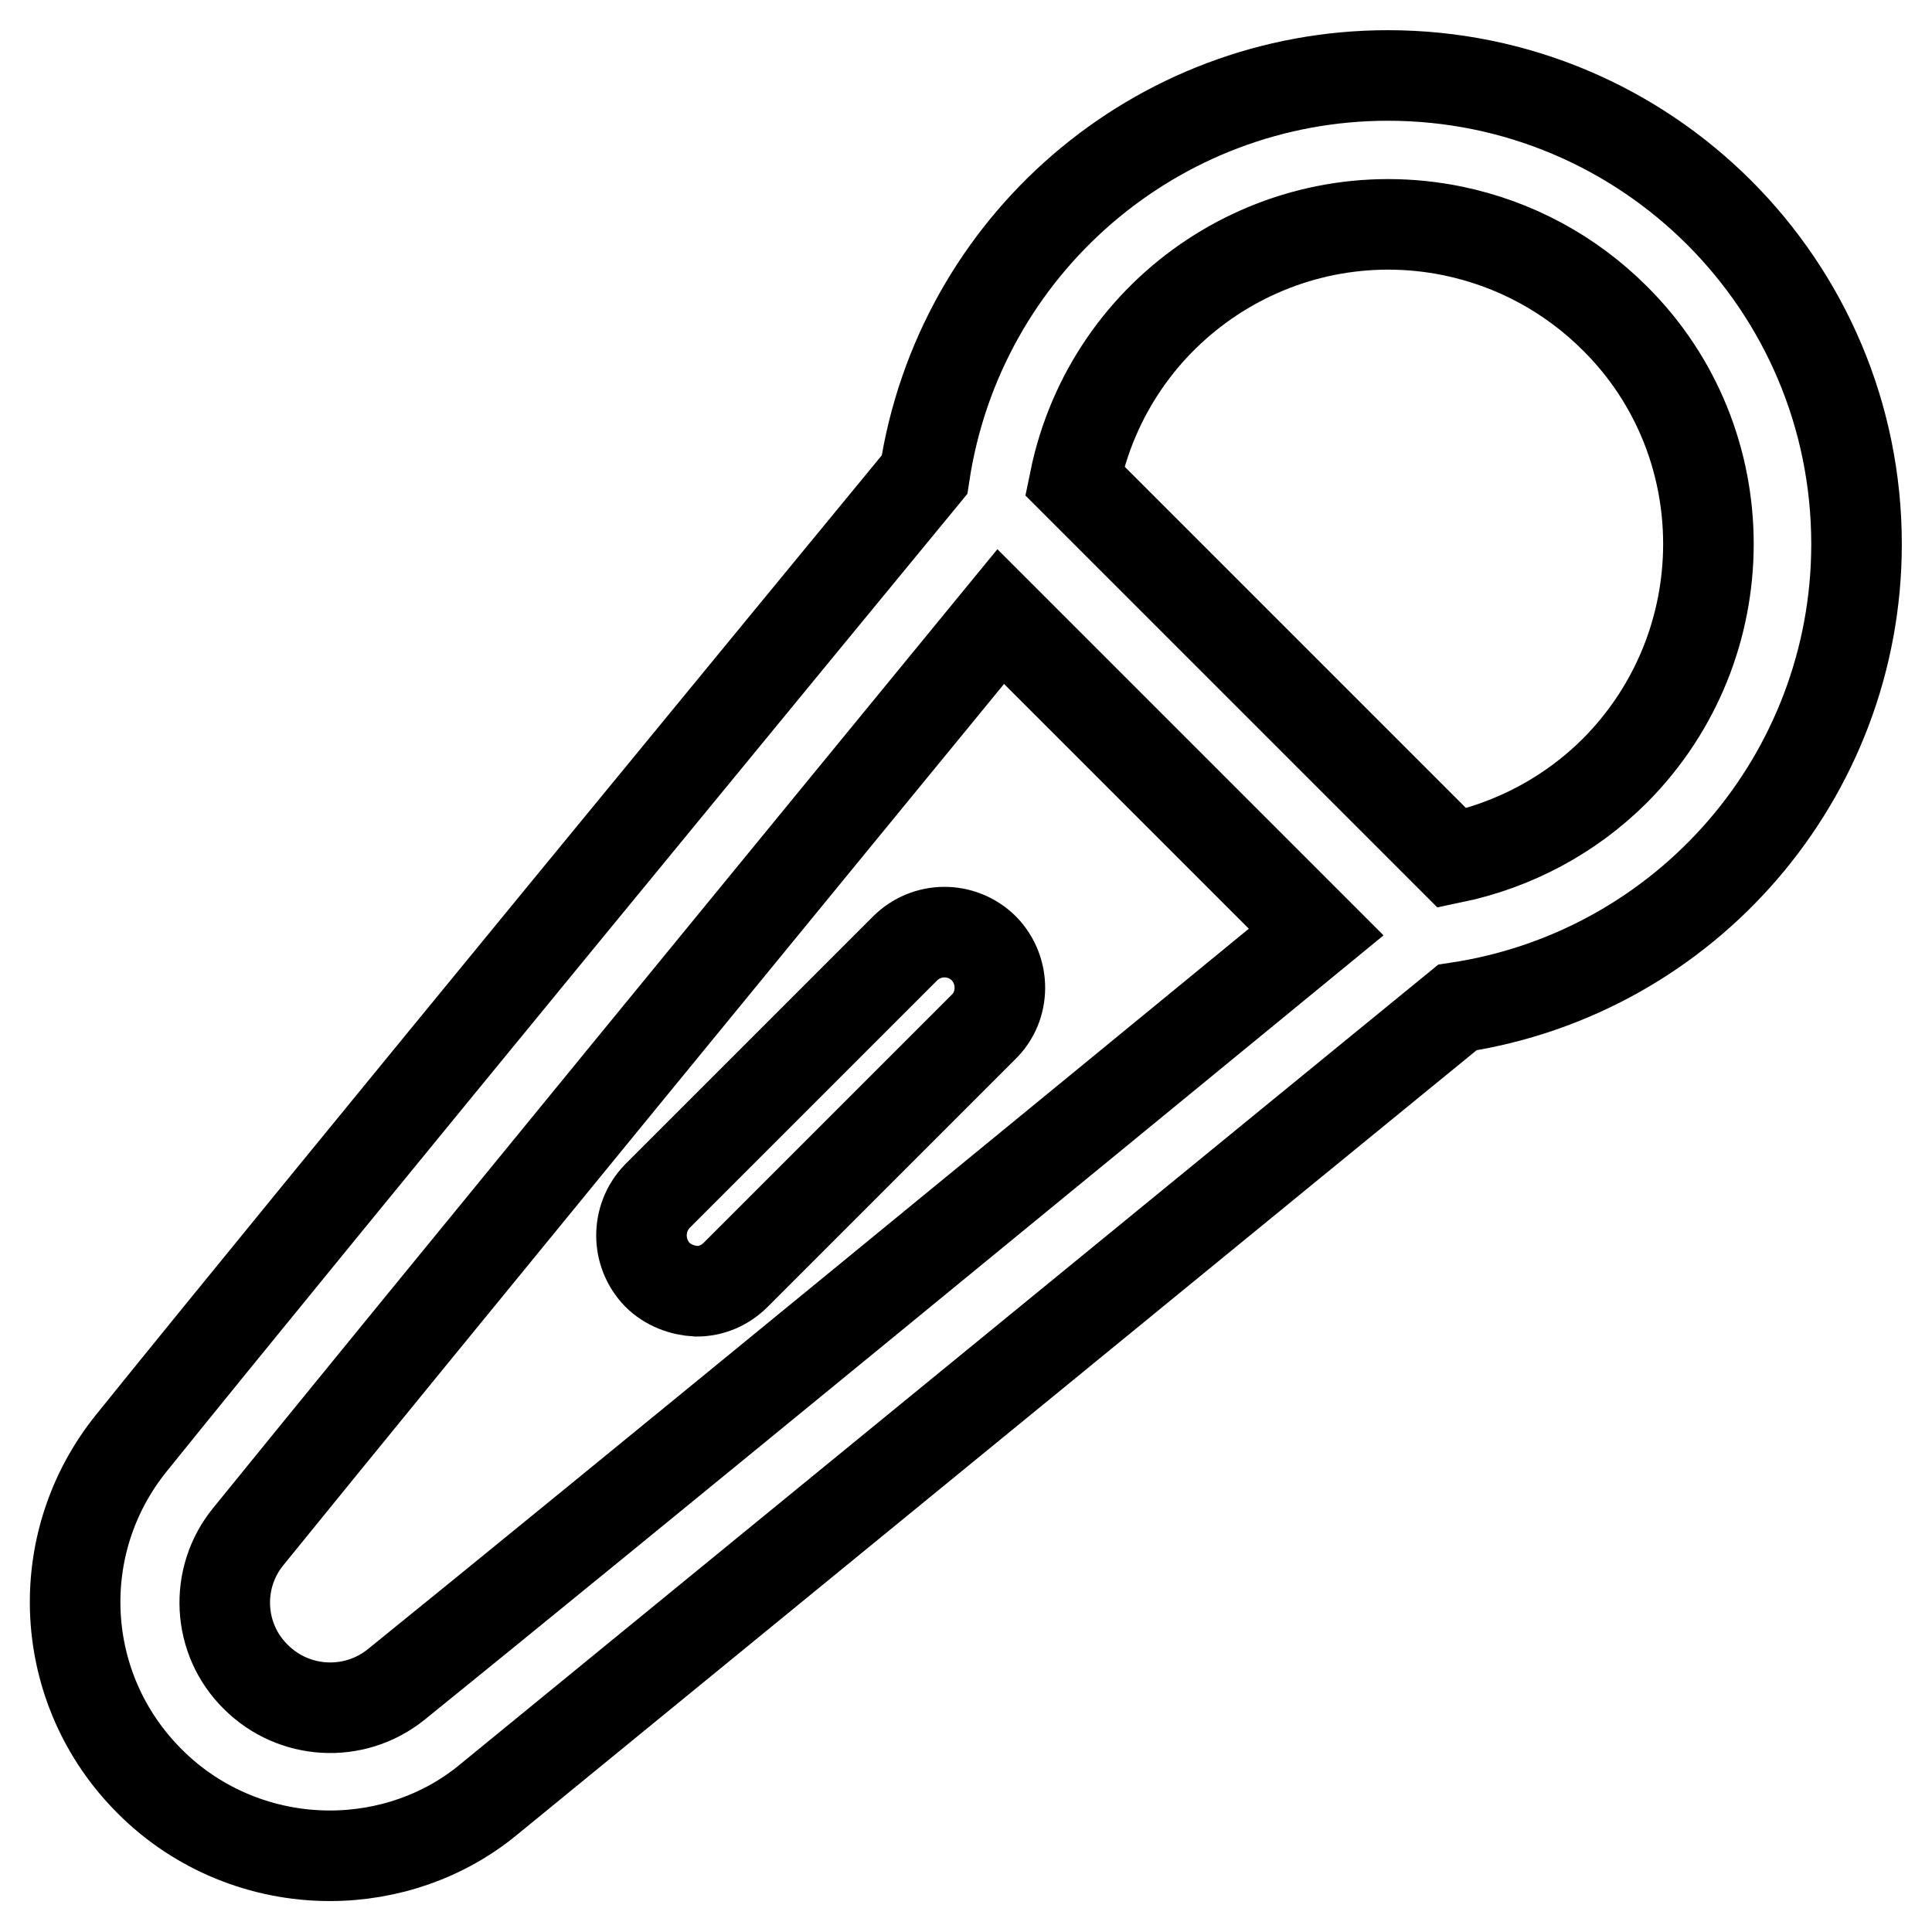 <?xml version="1.0" encoding="utf-8"?>
<!-- Svg Vector Icons : http://www.onlinewebfonts.com/icon -->
<!DOCTYPE svg PUBLIC "-//W3C//DTD SVG 1.1//EN" "http://www.w3.org/Graphics/SVG/1.1/DTD/svg11.dtd">
<svg version="1.1" xmlns="http://www.w3.org/2000/svg" xmlns:xlink="http://www.w3.org/1999/xlink" x="0px" y="0px" viewBox="0 0 256 256" enable-background="new 0 0 256 256" xml:space="preserve">
<g> <path stroke-width="12" fill-opacity="0" stroke="#000000"  d="M246,72.1c0-34.3-27.8-62.1-62.1-62.1c-30.7,0-56.8,22.5-61.4,52.9c-11.6,14.1-80.9,98.3-105,128.2 c-10.9,13.4-9.9,32.8,2.4,45c6.3,6.3,14.9,9.8,23.8,9.8c7.7,0,15.2-2.6,21.1-7.5C94.3,214.3,179,145,193.1,133.5 C223.5,128.9,246,102.8,246,72.1z M52.5,223.2c-5.6,4.5-13.6,4-18.6-1c-5.1-5-5.5-13.1-1-18.6c21.4-26.4,79.7-97.5,99.7-121.9 l41.8,41.8C150,143.5,79.1,201.7,52.5,223.2z M214,102.1c-5.9,5.9-13.4,9.9-21.6,11.6l-50-50c4.7-23,27.1-37.8,50.1-33.1 c8.2,1.7,15.6,5.7,21.5,11.6C230.5,58.6,230.5,85.5,214,102.1C214,102.1,214,102.1,214,102.1z"/> <path stroke-width="12" fill-opacity="0" stroke="#000000"  d="M119.9,125.7l-32.8,32.8c-2.8,2.9-2.8,7.5,0,10.4c1.4,1.4,3.3,2.1,5.2,2.2c2,0,3.8-0.8,5.2-2.2l32.8-32.8 c2.9-2.8,2.9-7.5,0.1-10.4c0,0,0,0-0.1-0.1C127.4,122.8,122.8,122.8,119.9,125.7L119.9,125.7z"/></g>
</svg>